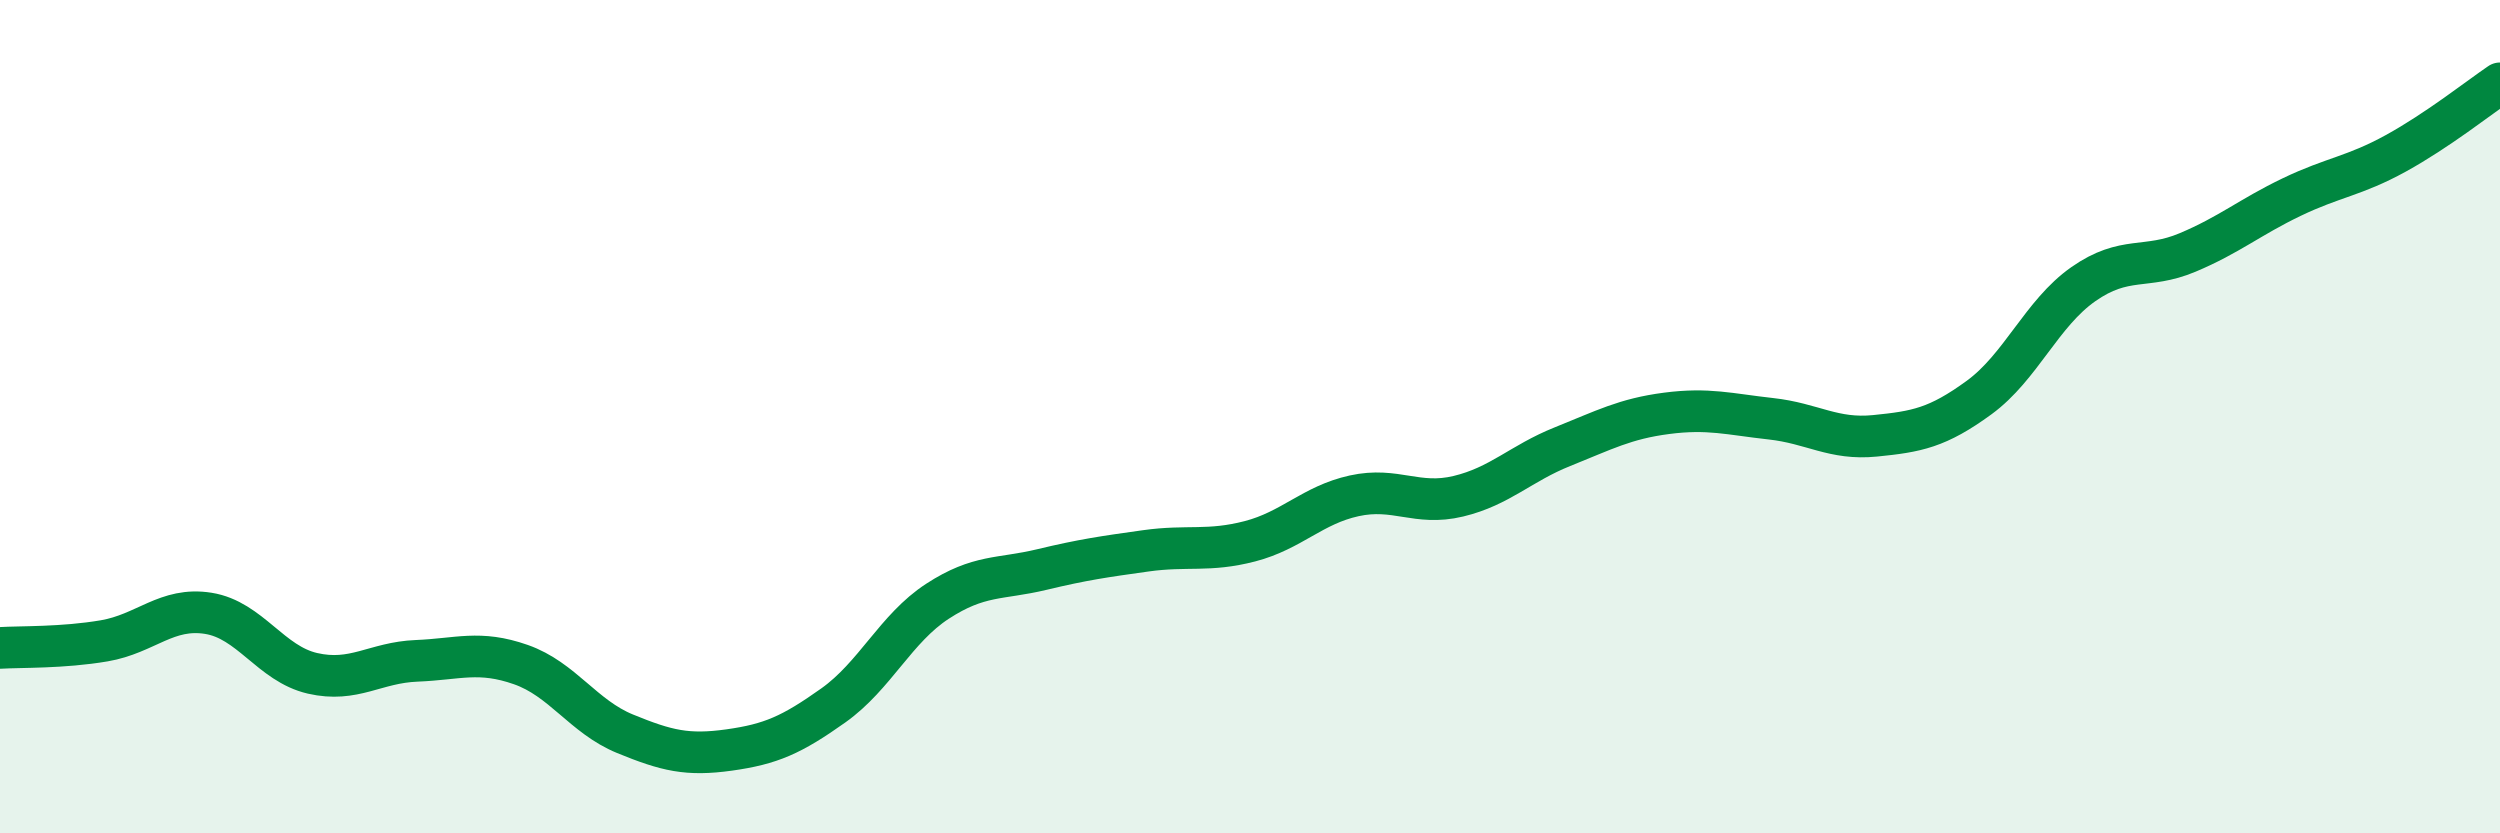 
    <svg width="60" height="20" viewBox="0 0 60 20" xmlns="http://www.w3.org/2000/svg">
      <path
        d="M 0,15.55 C 0.5,15.52 1.5,15.55 2.5,15.38 C 3.5,15.21 4,14.56 5,14.72 C 6,14.88 6.5,15.93 7.5,16.16 C 8.5,16.39 9,15.9 10,15.86 C 11,15.82 11.5,15.6 12.5,15.95 C 13.5,16.3 14,17.2 15,17.61 C 16,18.02 16.5,18.14 17.5,18 C 18.5,17.86 19,17.64 20,16.93 C 21,16.22 21.5,15.08 22.5,14.43 C 23.5,13.78 24,13.91 25,13.67 C 26,13.43 26.5,13.36 27.5,13.22 C 28.5,13.08 29,13.25 30,12.99 C 31,12.73 31.5,12.12 32.5,11.9 C 33.5,11.68 34,12.15 35,11.91 C 36,11.67 36.5,11.12 37.5,10.72 C 38.5,10.32 39,10.05 40,9.92 C 41,9.79 41.5,9.94 42.5,10.05 C 43.5,10.16 44,10.56 45,10.46 C 46,10.36 46.5,10.27 47.5,9.54 C 48.5,8.81 49,7.52 50,6.82 C 51,6.12 51.5,6.48 52.5,6.06 C 53.5,5.64 54,5.21 55,4.73 C 56,4.25 56.5,4.23 57.5,3.68 C 58.5,3.13 59.5,2.34 60,2L60 20L0 20Z"
        fill="#008740"
        opacity="0.1"
        stroke-linecap="round"
        stroke-linejoin="round"
      />
      <path
        d="M 0,15.55 C 0.5,15.52 1.5,15.55 2.5,15.38 C 3.5,15.21 4,14.56 5,14.72 C 6,14.88 6.5,15.93 7.5,16.16 C 8.5,16.39 9,15.9 10,15.86 C 11,15.82 11.5,15.6 12.5,15.95 C 13.5,16.3 14,17.2 15,17.61 C 16,18.02 16.5,18.14 17.5,18 C 18.5,17.86 19,17.64 20,16.93 C 21,16.22 21.5,15.08 22.5,14.43 C 23.5,13.78 24,13.91 25,13.67 C 26,13.43 26.5,13.36 27.5,13.22 C 28.5,13.08 29,13.25 30,12.99 C 31,12.73 31.5,12.12 32.5,11.9 C 33.5,11.68 34,12.15 35,11.91 C 36,11.67 36.5,11.12 37.5,10.72 C 38.5,10.32 39,10.05 40,9.92 C 41,9.79 41.5,9.94 42.5,10.05 C 43.5,10.16 44,10.56 45,10.46 C 46,10.36 46.5,10.27 47.5,9.54 C 48.5,8.81 49,7.52 50,6.82 C 51,6.12 51.5,6.48 52.5,6.06 C 53.5,5.64 54,5.21 55,4.73 C 56,4.25 56.5,4.23 57.5,3.68 C 58.5,3.13 59.5,2.34 60,2"
        stroke="#008740"
        stroke-width="1"
        fill="none"
        stroke-linecap="round"
        stroke-linejoin="round"
      />
    </svg>
  